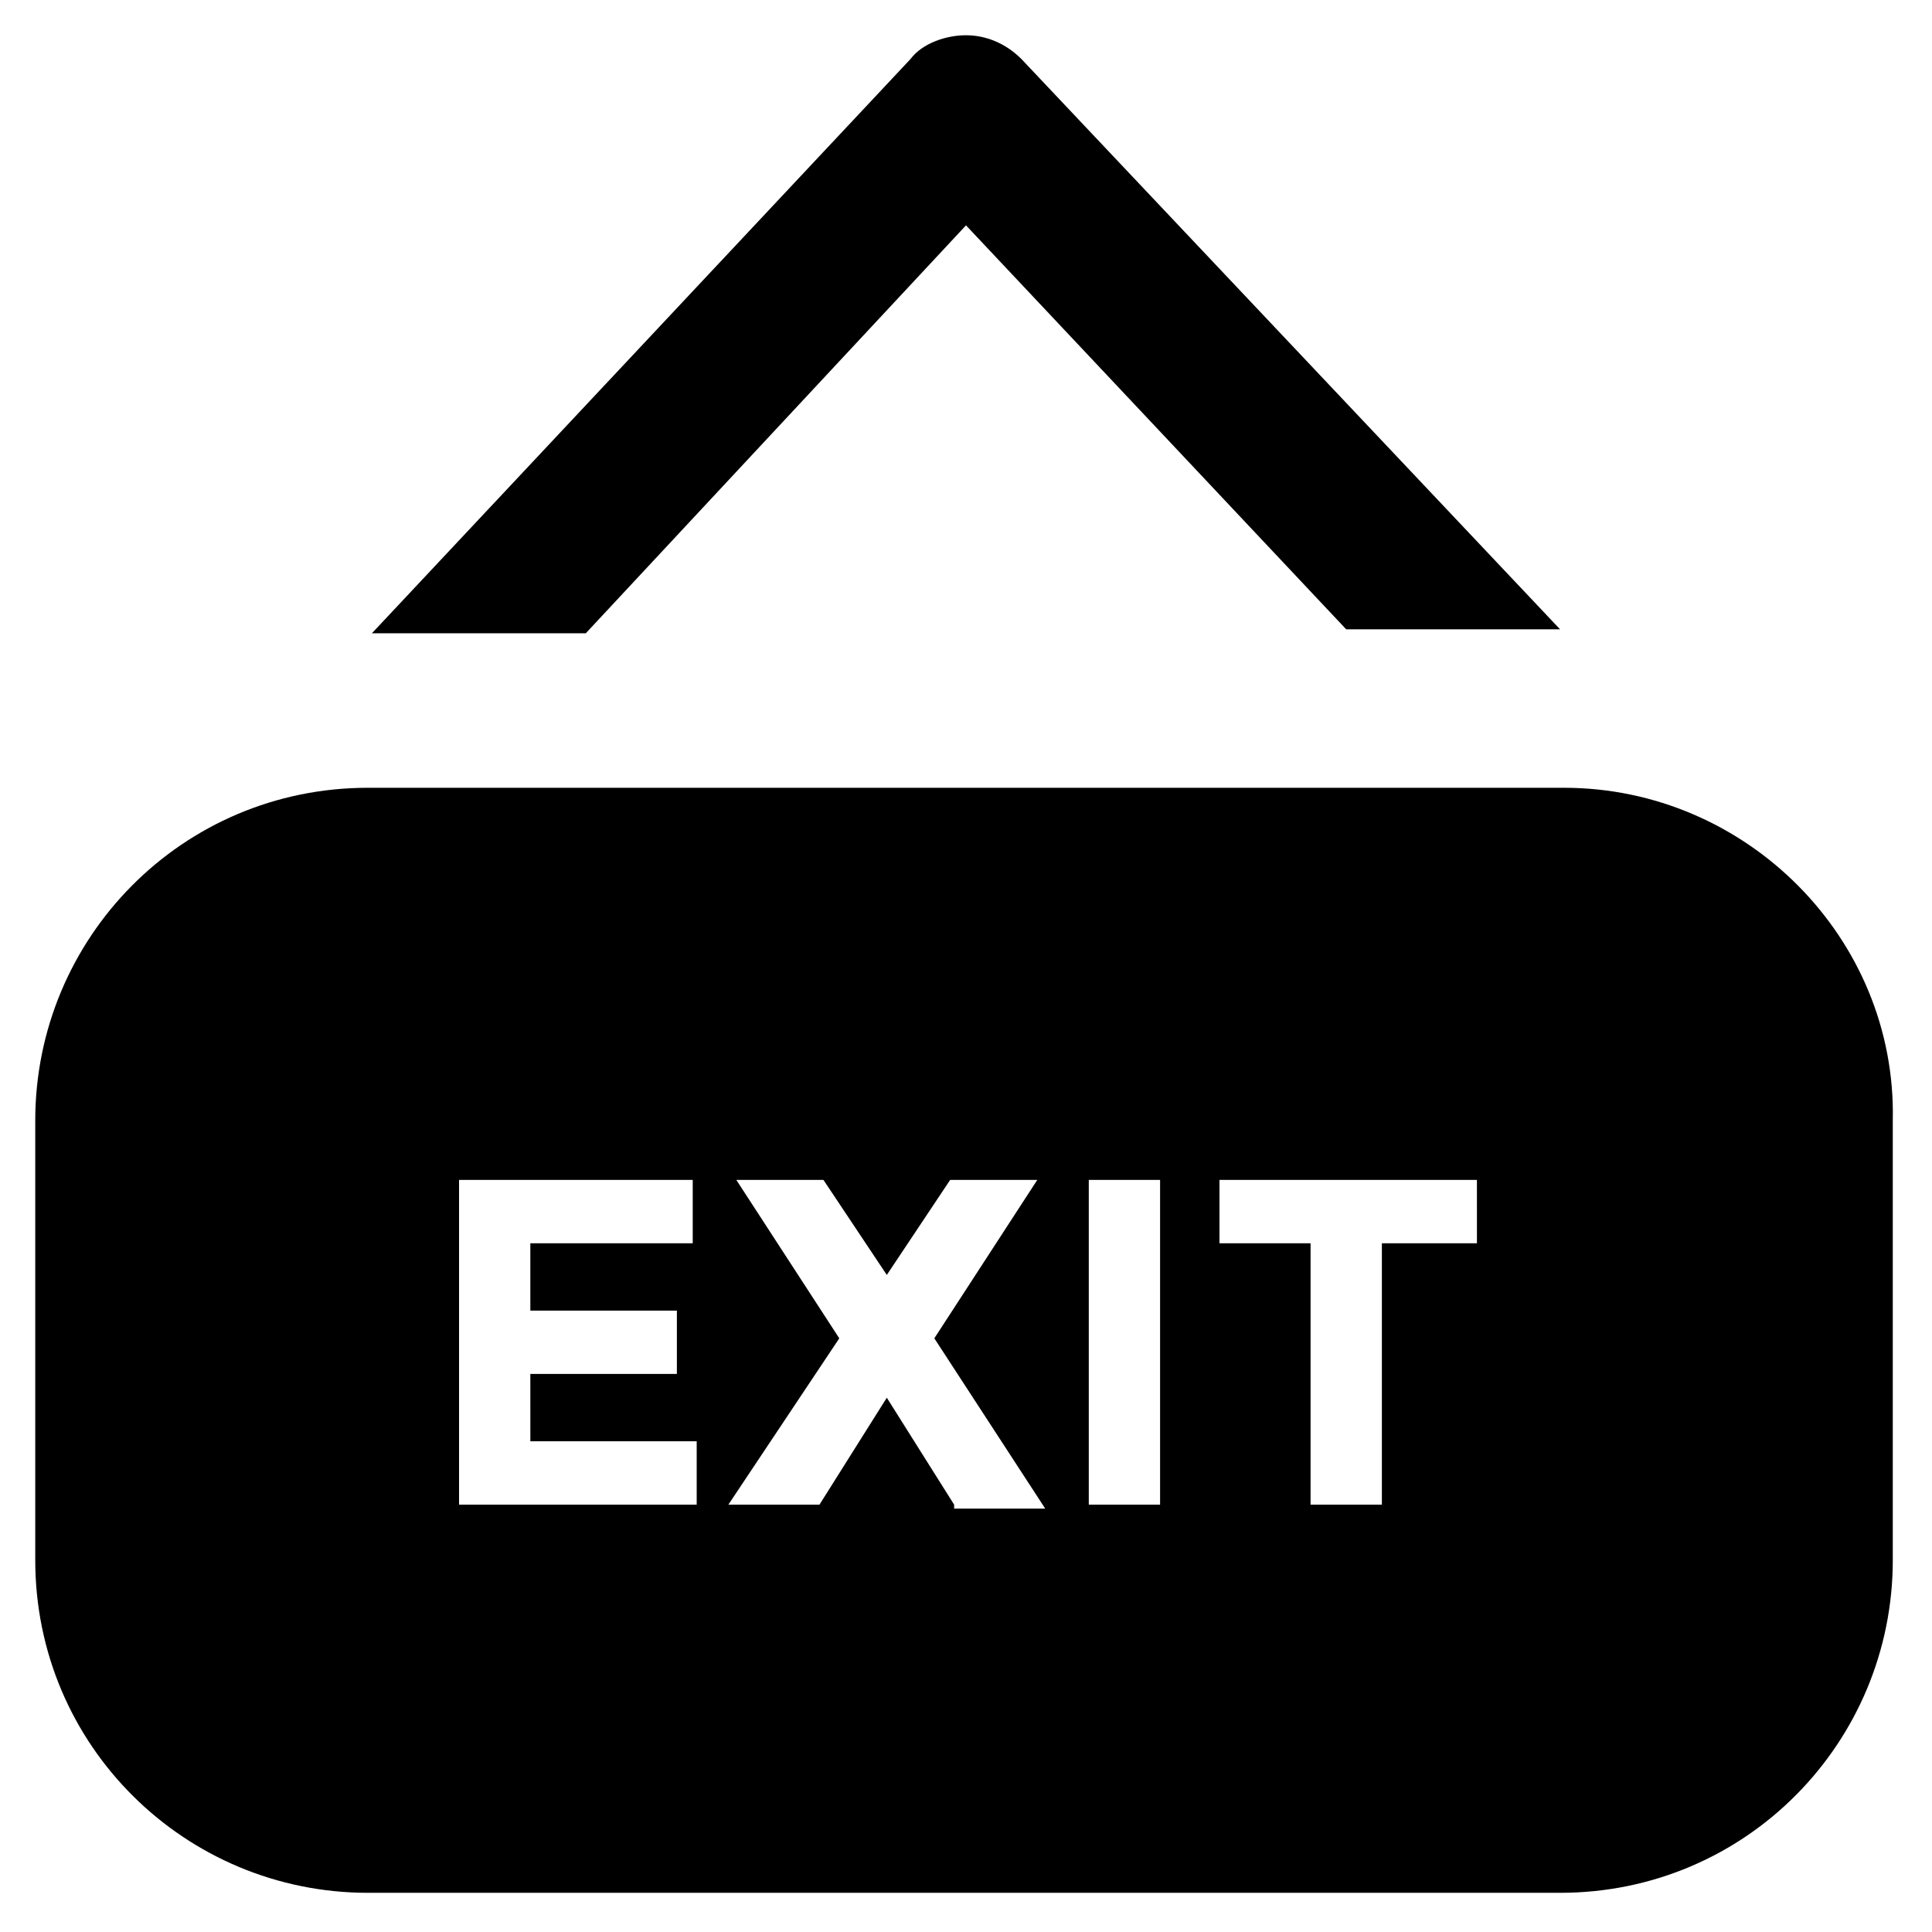 <?xml version="1.0" encoding="UTF-8"?>
<!-- Uploaded to: SVG Find, www.svgrepo.com, Generator: SVG Find Mixer Tools -->
<svg fill="#000000" width="800px" height="800px" version="1.1" viewBox="144 144 512 512" xmlns="http://www.w3.org/2000/svg">
 <g>
  <path d="m558.49 352.77h-316.98c-49.332 0-88.168 39.887-88.168 88.168v116.51c0 49.332 39.887 88.168 88.168 88.168h315.93c49.332 0 88.168-39.887 88.168-88.168v-116.51c1.051-48.281-38.836-88.168-87.117-88.168zm-228.81 189.98h-64.027v-86.066h61.926v16.793h-43.035v17.844h38.836v16.793h-38.836l0.004 17.84h44.082v16.797zm67.176 0-17.844-28.34-17.844 28.34h-24.141l29.391-44.082-27.289-41.984h23.09l16.793 25.191 16.793-25.191h23.09l-27.289 41.984 29.391 45.133-24.141-0.004zm54.578 0h-18.895v-86.066h18.895zm82.918-69.273h-24.141v69.273h-18.895v-69.273h-24.141v-16.793h68.223l0.004 16.793z"/>
  <path d="m400 203.72 100.76 107.06h56.676l-142.75-151.14c-4.199-4.199-9.445-6.297-14.695-6.297-5.246 0-11.547 2.098-14.695 6.297l-142.74 152.19h56.68z"/>
 </g>
</svg>
